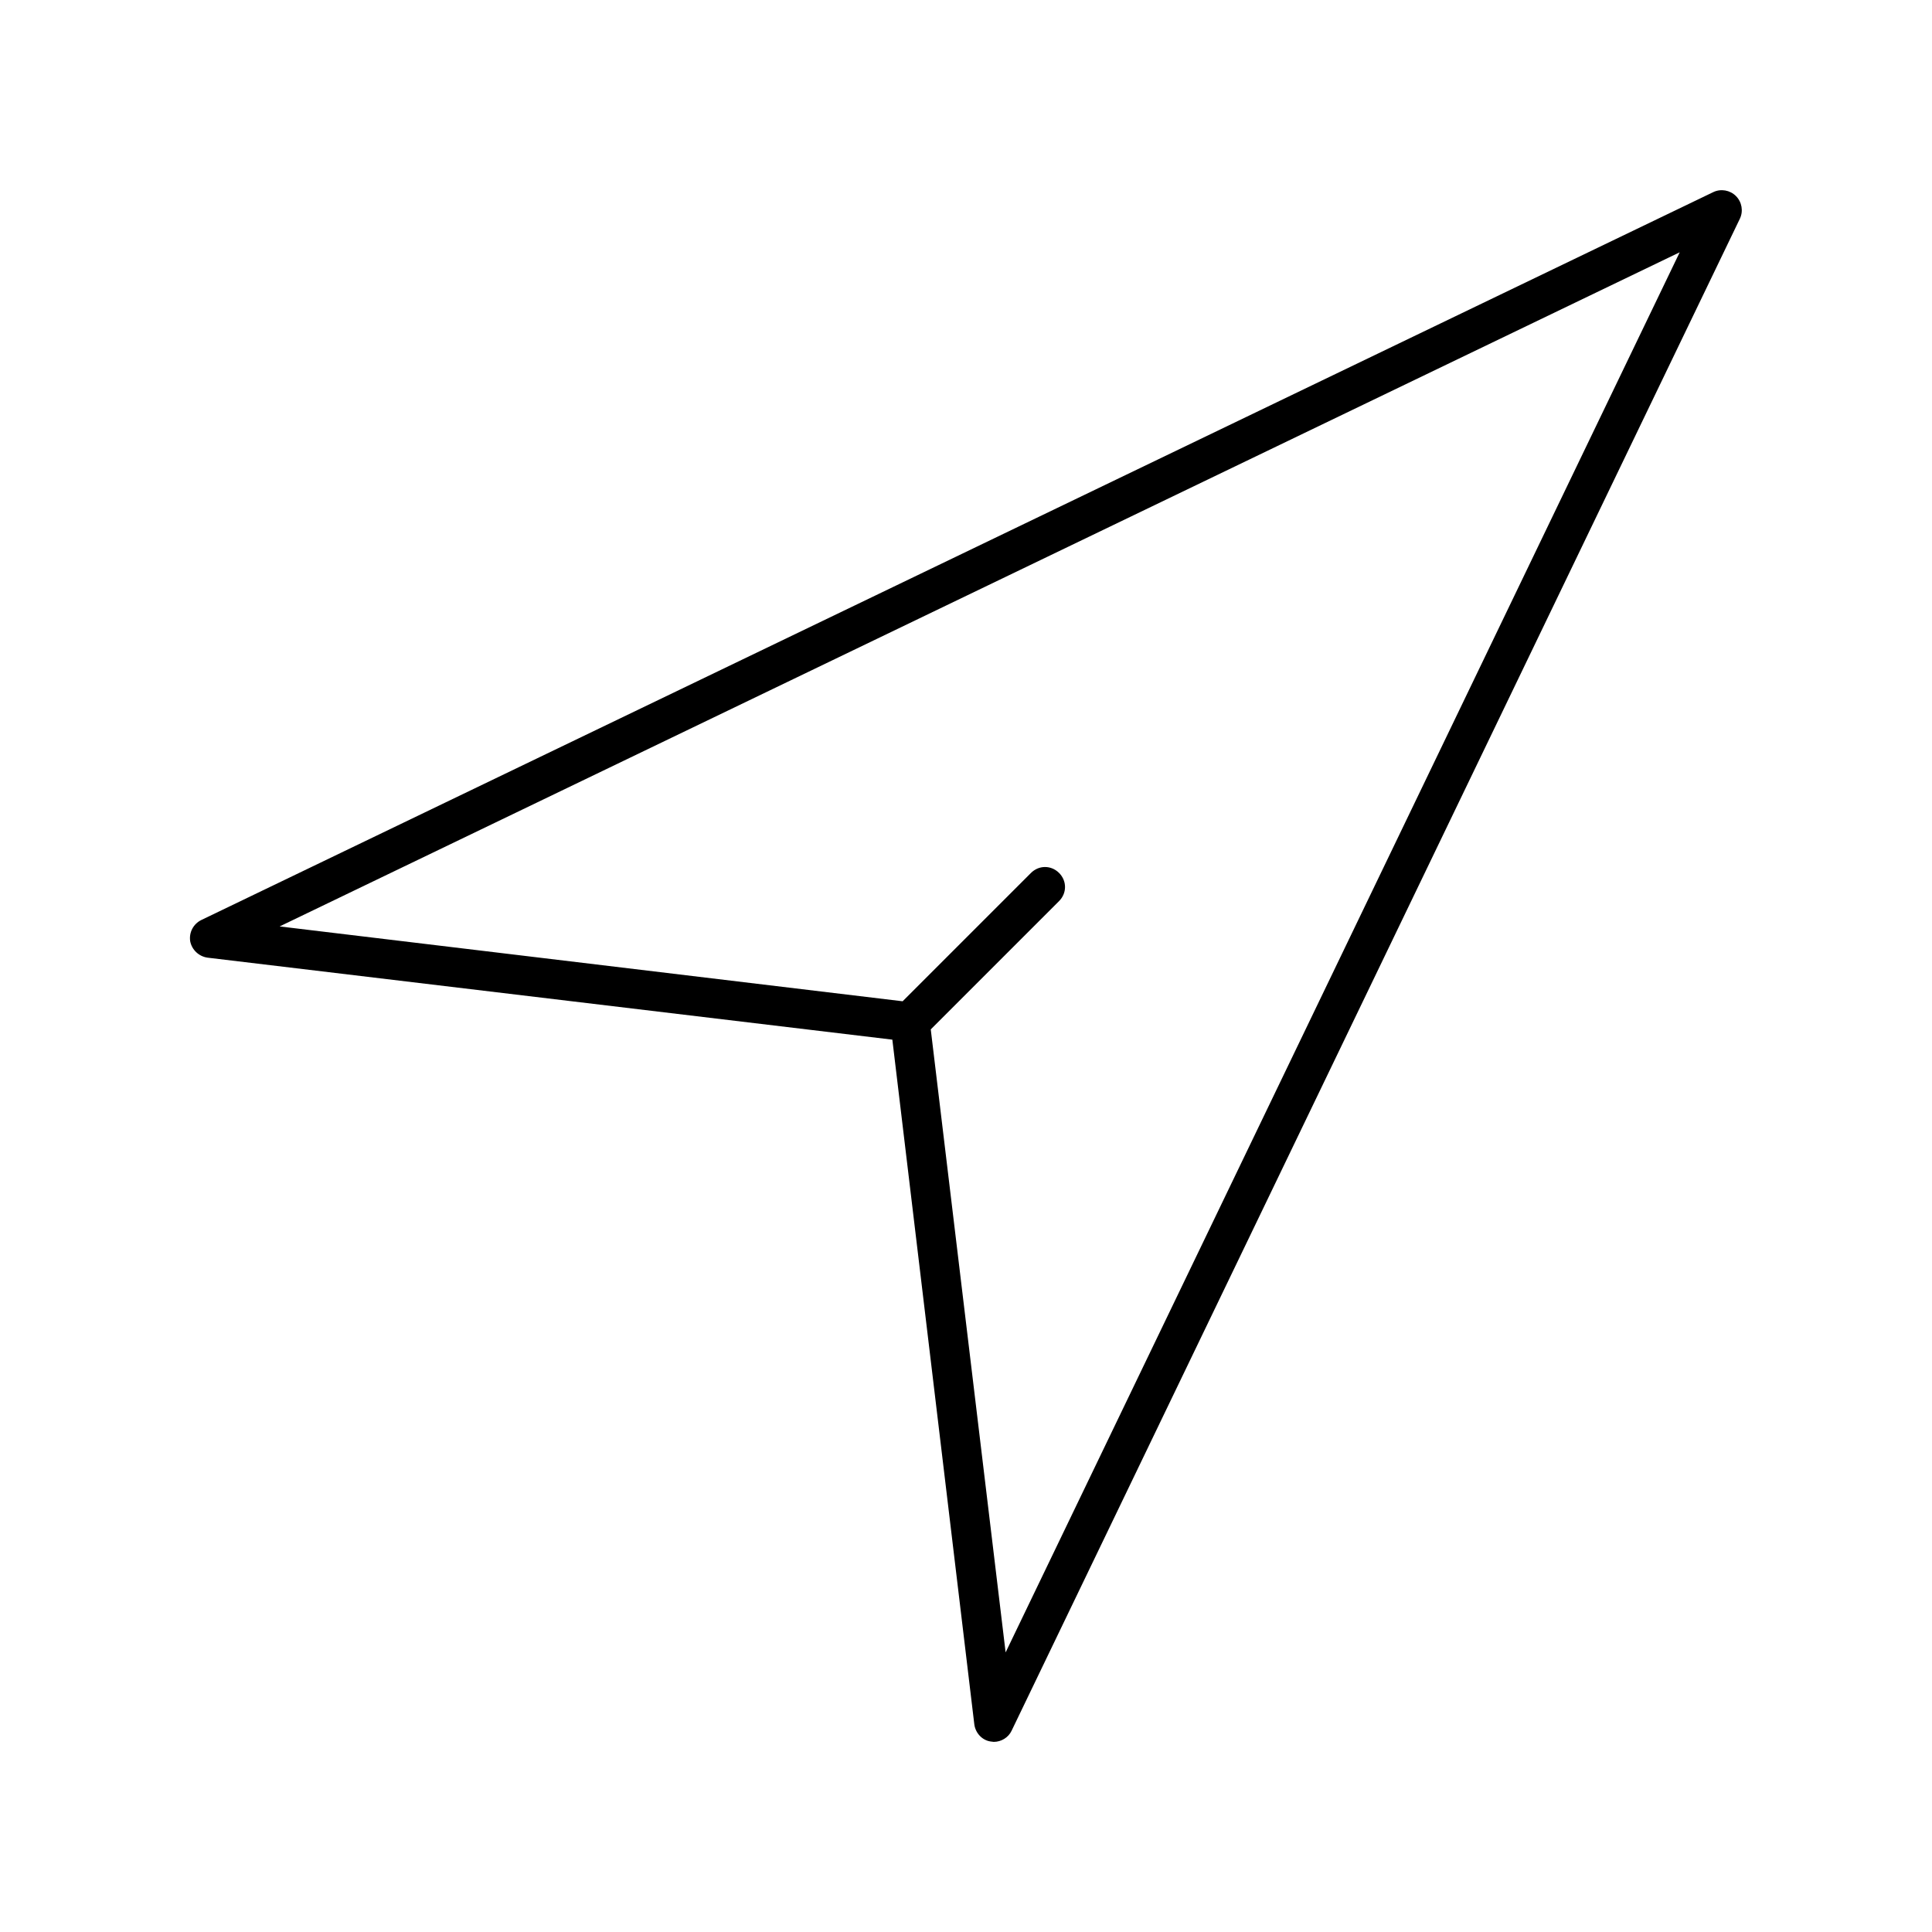 <?xml version="1.0" encoding="UTF-8"?>
<!-- Uploaded to: SVG Repo, www.svgrepo.com, Generator: SVG Repo Mixer Tools -->
<svg fill="#000000" width="800px" height="800px" version="1.1" viewBox="144 144 512 512" xmlns="http://www.w3.org/2000/svg">
 <path d="m199 397.79 181.48 21.727 21.727 181.48c0.316 2.309 2.098 4.199 4.305 4.512 0.316 0 0.523 0.105 0.84 0.105 1.996 0 3.883-1.156 4.723-2.938l193.02-400.74c0.945-1.996 0.523-4.41-1.051-5.984-1.574-1.574-3.988-1.996-5.984-1.051l-400.73 192.92c-2.098 1.051-3.254 3.254-2.938 5.562 0.418 2.309 2.309 4.094 4.617 4.406zm390.14-186.93-178.64 371.04-19.84-165.1 34.008-34.008c2.098-2.098 2.098-5.352 0-7.453-2.098-2.098-5.352-2.098-7.453 0l-34.008 34.008-165.1-19.836z"/>
</svg>